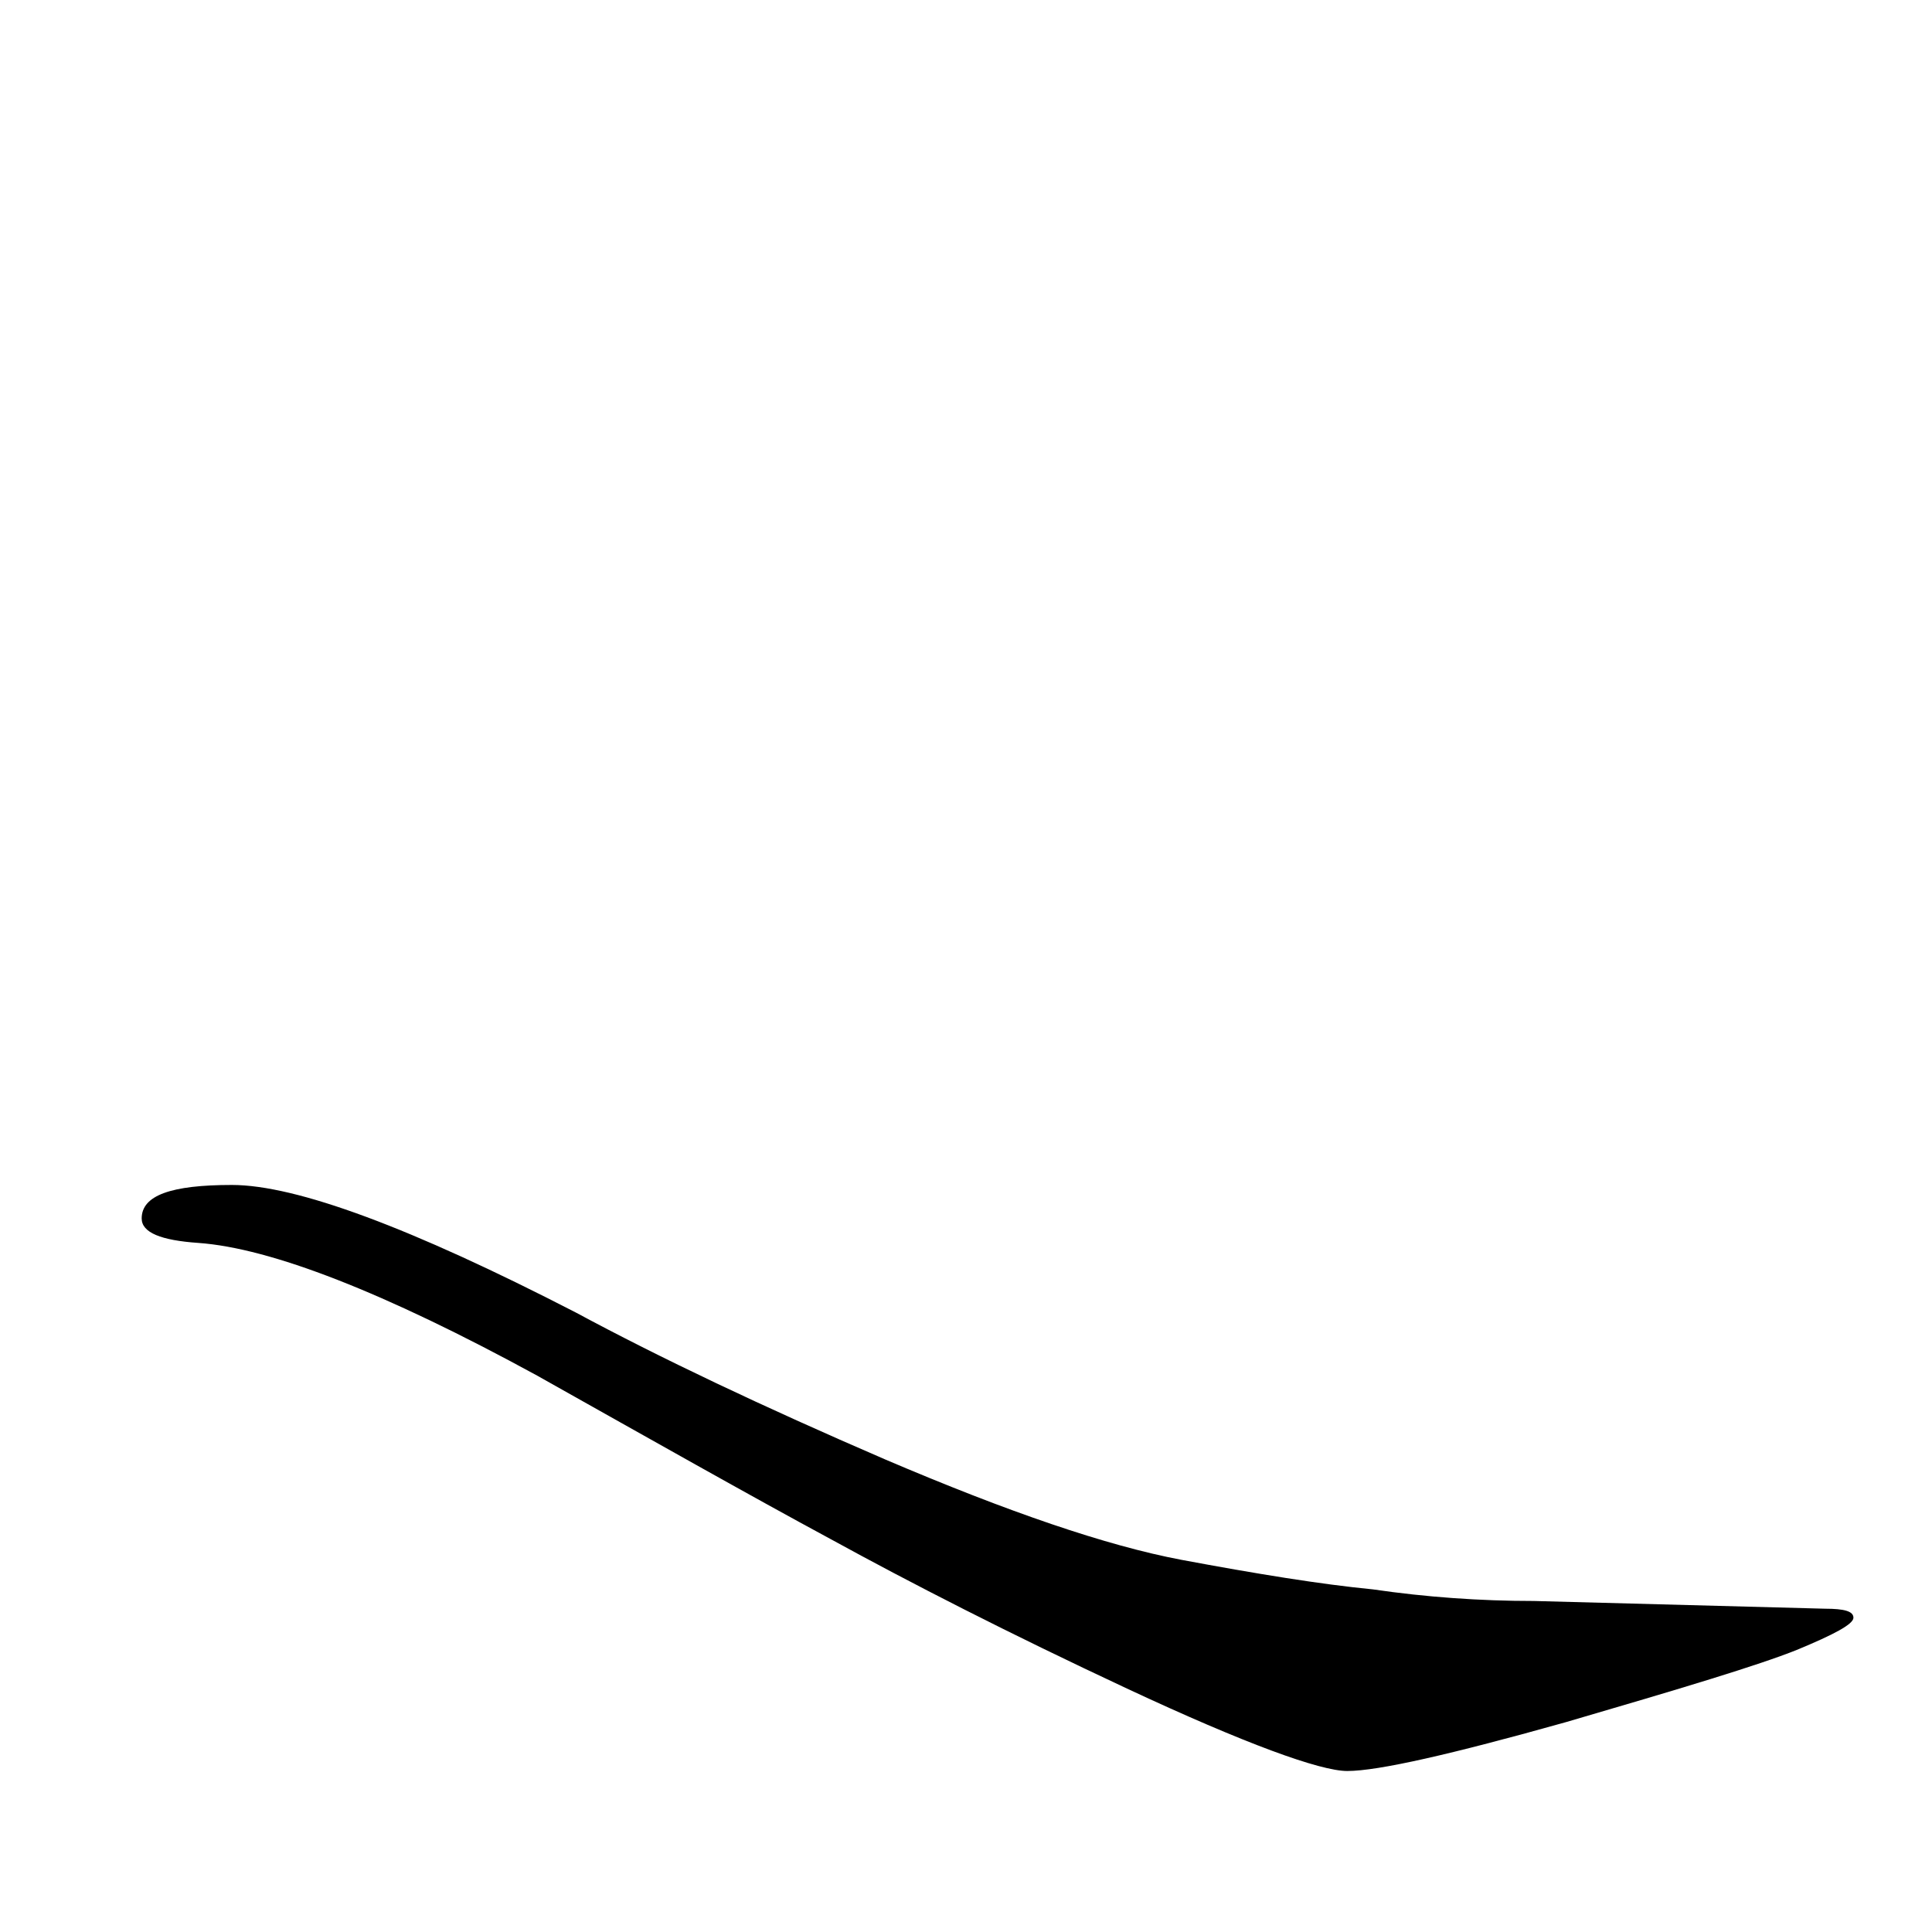 <?xml version="1.0" encoding="utf-8"?>
<!-- Generator: Adobe Illustrator 19.0.0, SVG Export Plug-In . SVG Version: 6.00 Build 0)  -->
<svg version="1.1" id="圖層_1" xmlns="http://www.w3.org/2000/svg" xmlns:xlink="http://www.w3.org/1999/xlink" x="0px" y="0px"
	 viewBox="45 -33.8 150 150" style="enable-background:new 45 -33.8 150 150;" xml:space="preserve">
<style type="text/css">
	.st0{enable-background:new    ;}
</style>
<g class="st0">
	<path d="M89.7,68.1c6.5,3.5,14.5,7.3,24,11.4c9.6,4.1,17.2,6.7,23,7.8c5.9,1.1,10.8,1.9,14.9,2.3c4.1,0.6,8.3,0.9,12.5,0.9
		l22.6,0.6c1.5,0,2.2,0.2,2.2,0.7c0,0.5-1.5,1.3-4.4,2.5c-3,1.2-9,3-17.9,5.6c-8.9,2.5-14.6,3.8-17,3.8c-2.1,0-7.9-2.1-17.1-6.4
		c-9.2-4.3-16.8-8.2-23-11.6C103.2,82.3,95.6,78,86.7,73C74.8,66.5,66,63.1,60.4,62.7c-2.9-0.2-4.4-0.8-4.4-1.9c0-1.8,2.3-2.6,7-2.6
		C68,58.2,76.9,61.5,89.7,68.1z"/>
</g>
</svg>
